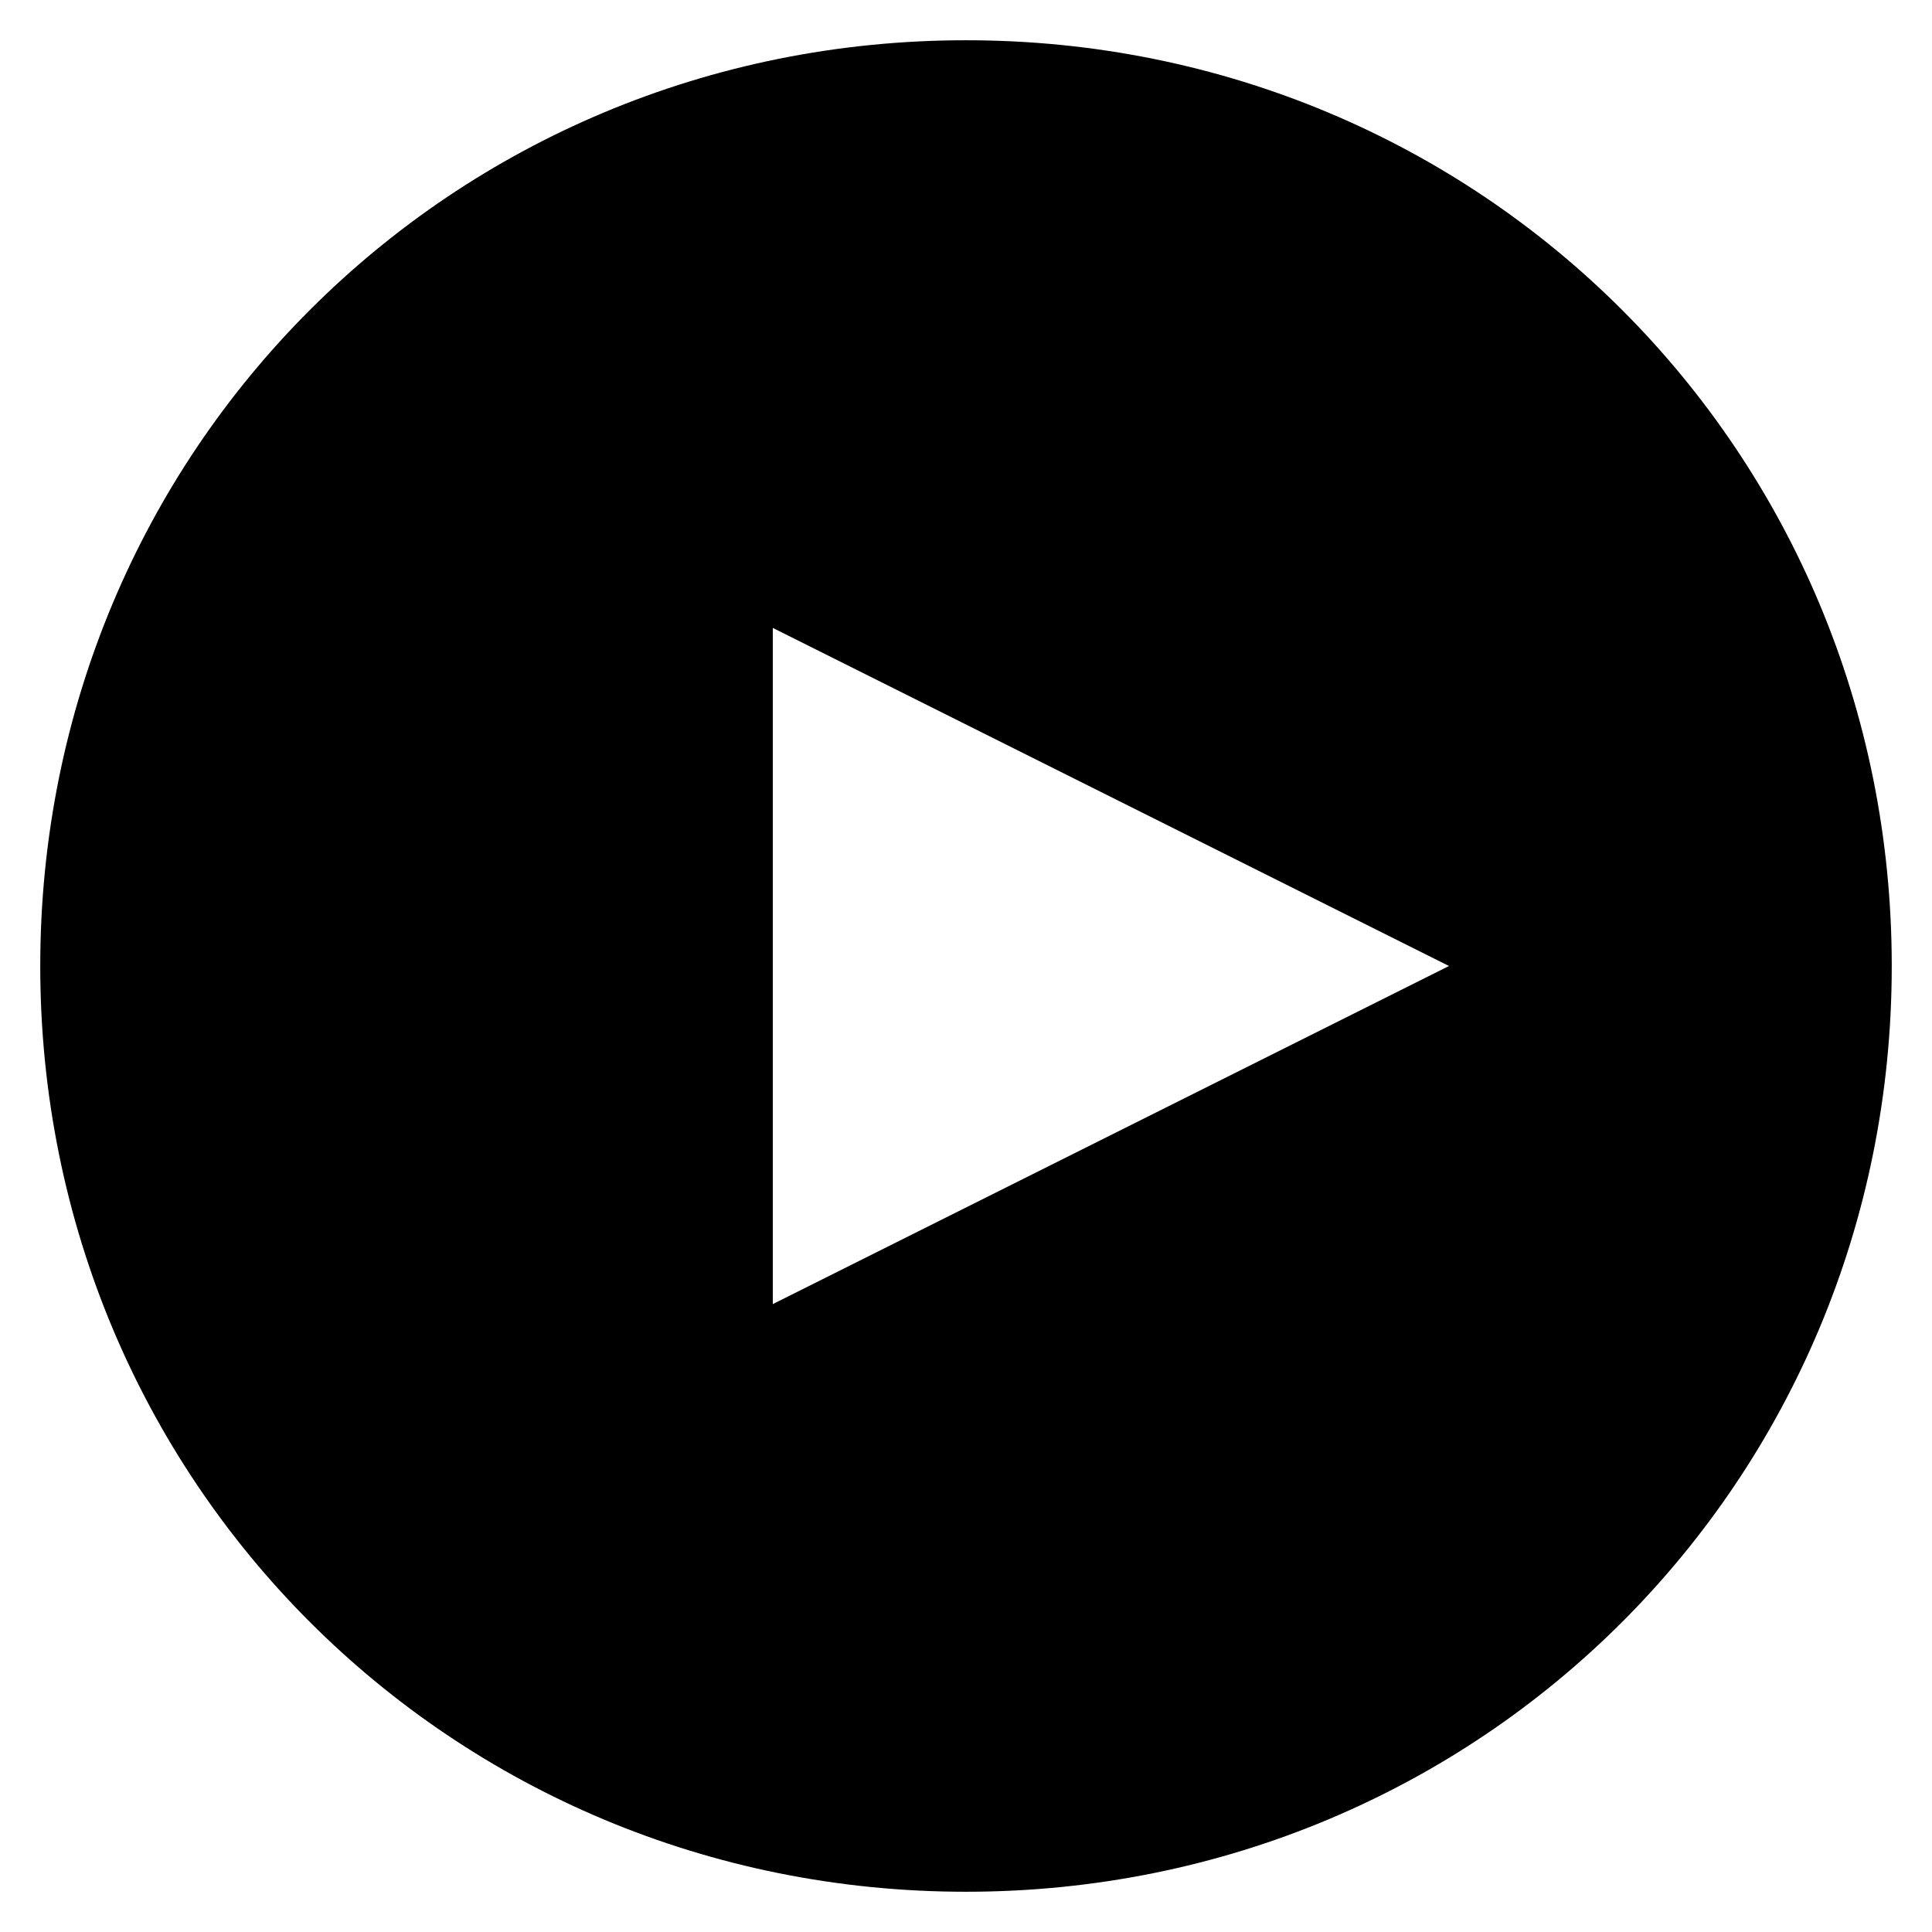 <?xml version="1.0" encoding="utf-8"?>
<!-- Generator: Adobe Illustrator 22.0.0, SVG Export Plug-In . SVG Version: 6.00 Build 0)  -->
<svg version="1.1" id="Layer_1" xmlns="http://www.w3.org/2000/svg" xmlns:xlink="http://www.w3.org/1999/xlink" x="0px" y="0px"
	 viewBox="0 0 24 24" style="enable-background:new 0 0 24 24;" xml:space="preserve">
<path d="M12,0.5C5.6,0.5,0.5,5.6,0.5,12S5.6,23.5,12,23.5c6.4,0,11.5-5.1,11.5-11.5S18.4,0.5,12,0.5z M9.6,16.2V7.8L18,12L9.6,16.2z
	"/>
</svg>
